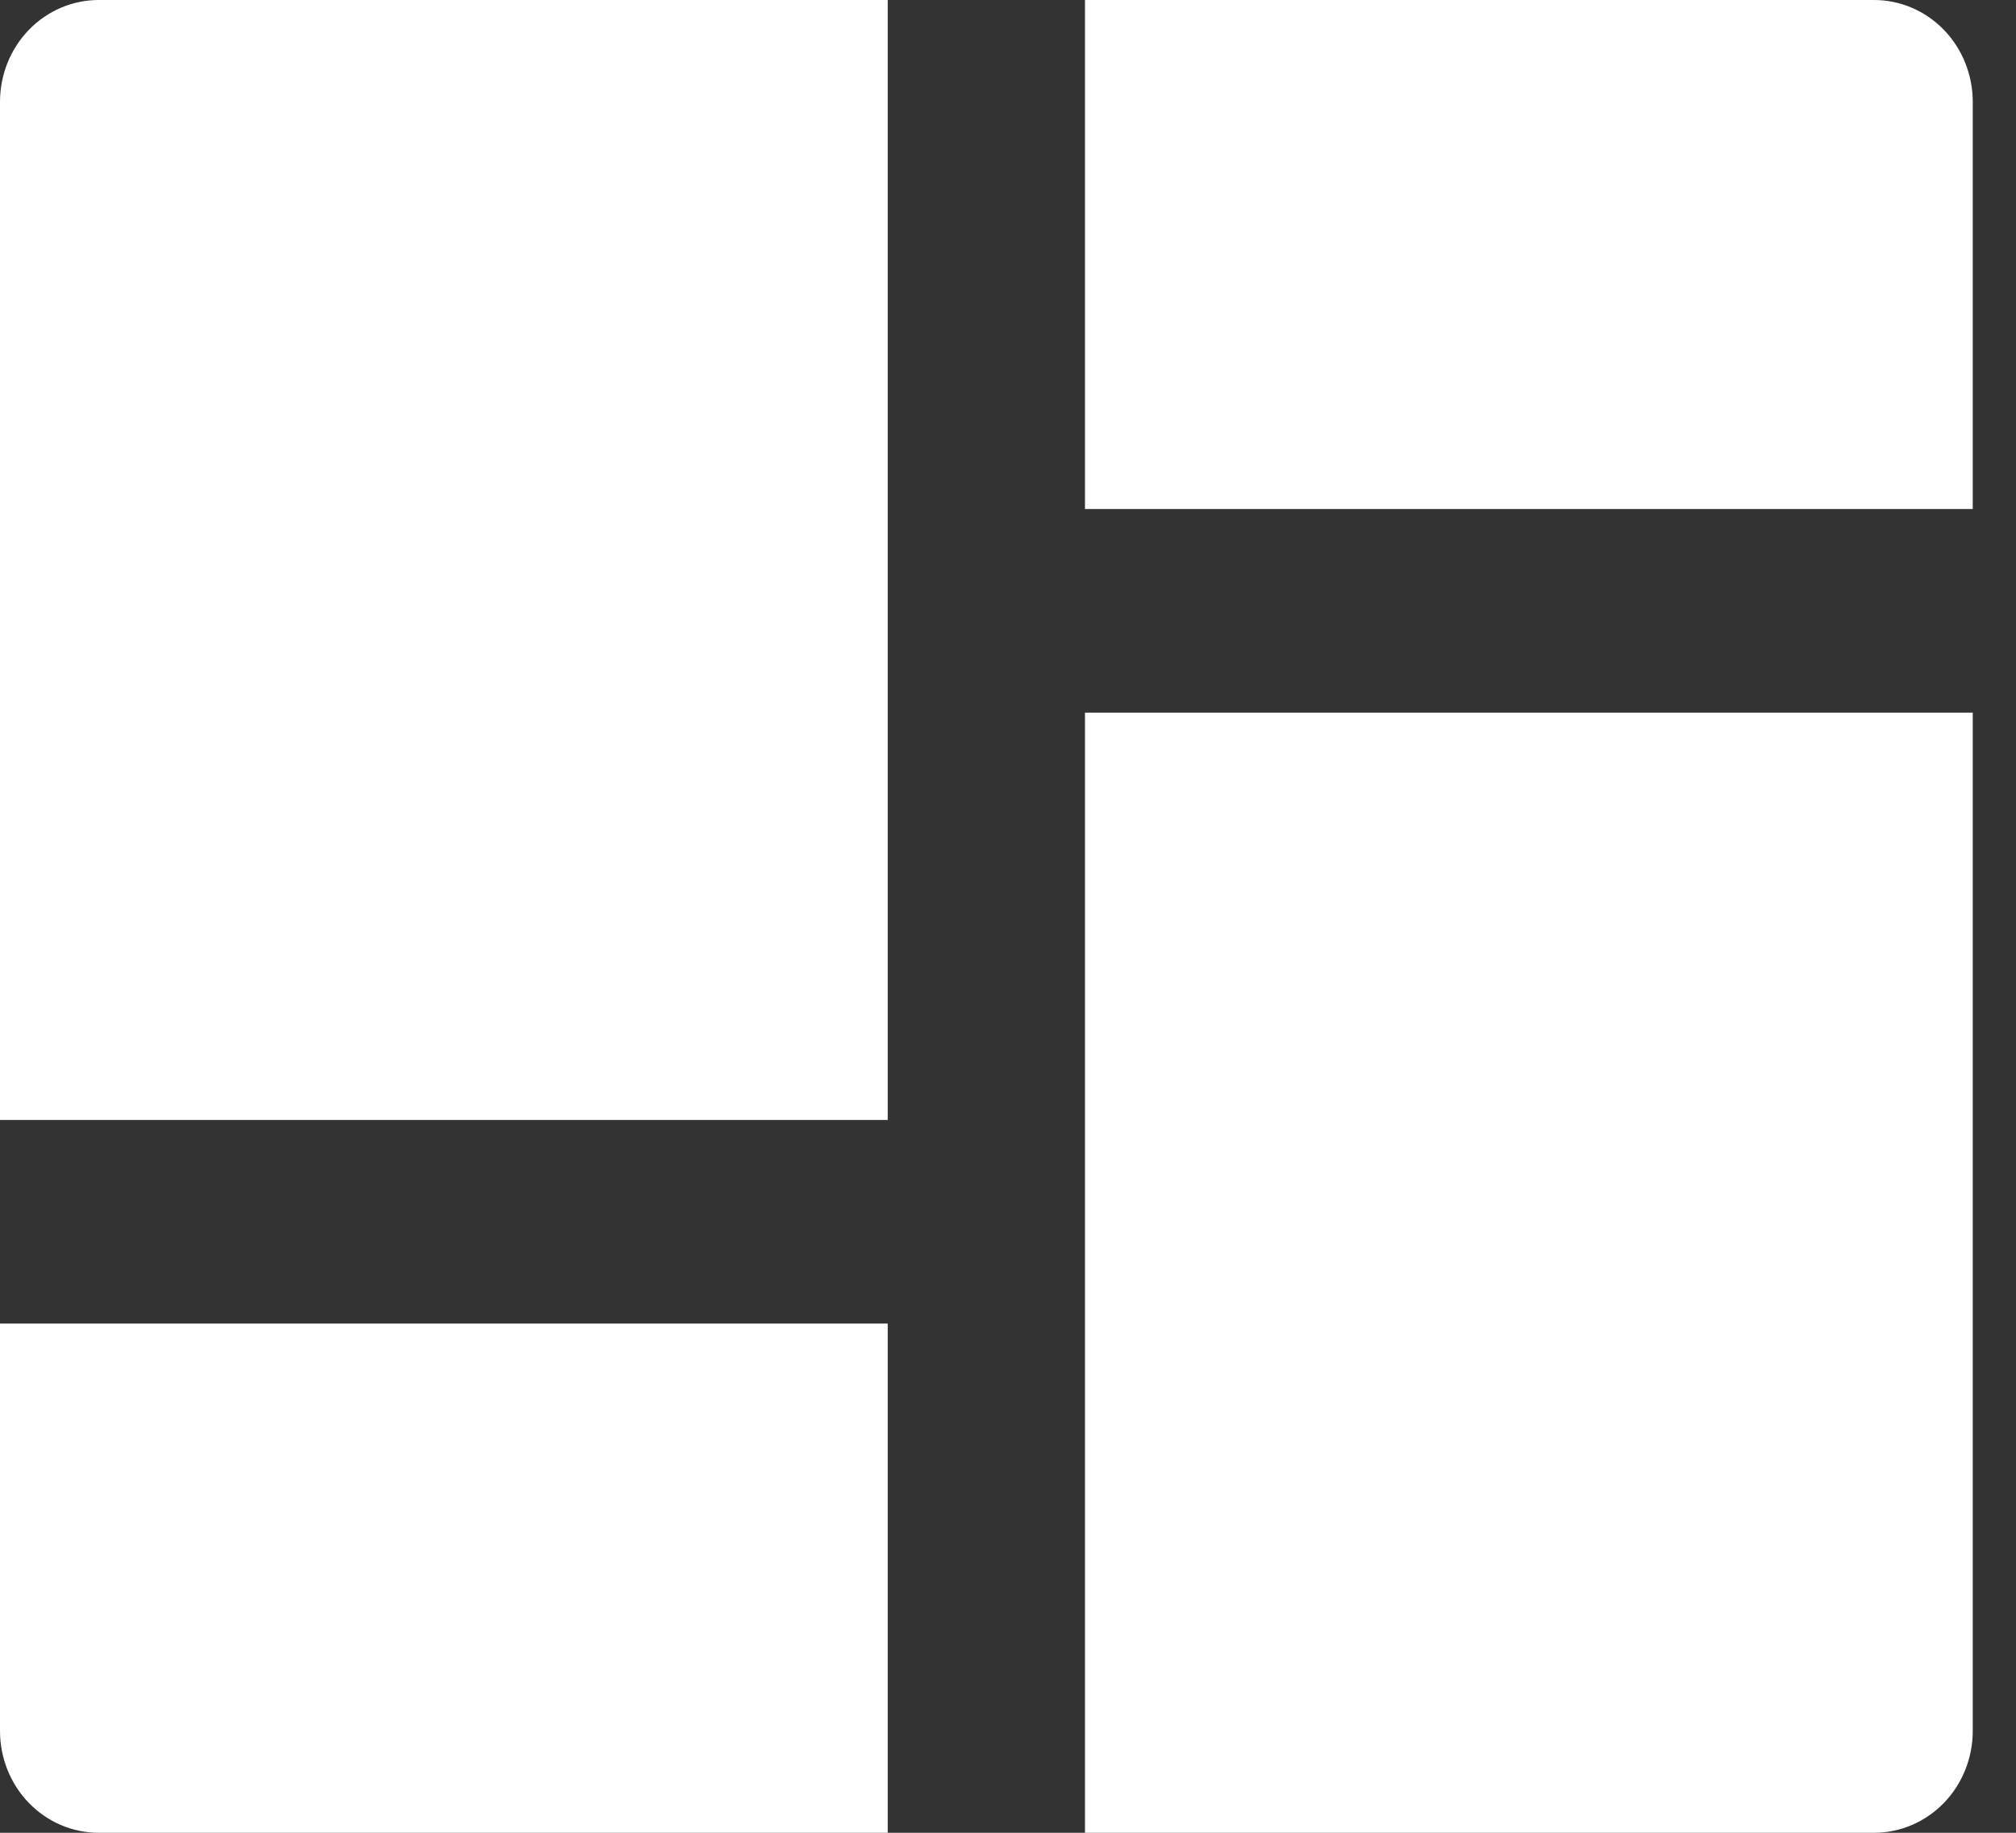 <svg width="33" height="30" viewBox="0 0 33 30" fill="none" xmlns="http://www.w3.org/2000/svg">
<rect x="0" y="0" width="33" height="30" fill="#333333" stroke="none"/>
<path d="M32.292 11.665V28.333C32.292 28.775 32.122 29.199 31.819 29.512C31.516 29.824 31.105 30 30.677 30H17.76V11.665H32.292ZM14.531 21.665V30H1.615C1.186 30 0.776 29.824 0.473 29.512C0.17 29.199 0 28.775 0 28.333V21.665H14.531ZM14.531 0V18.332H0V1.667C0 1.225 0.17 0.801 0.473 0.488C0.776 0.176 1.186 0 1.615 0H14.531ZM30.677 0C31.105 0 31.516 0.176 31.819 0.488C32.122 0.801 32.292 1.225 32.292 1.667V8.332H17.76V0H30.677Z" fill="white"/>
</svg>
